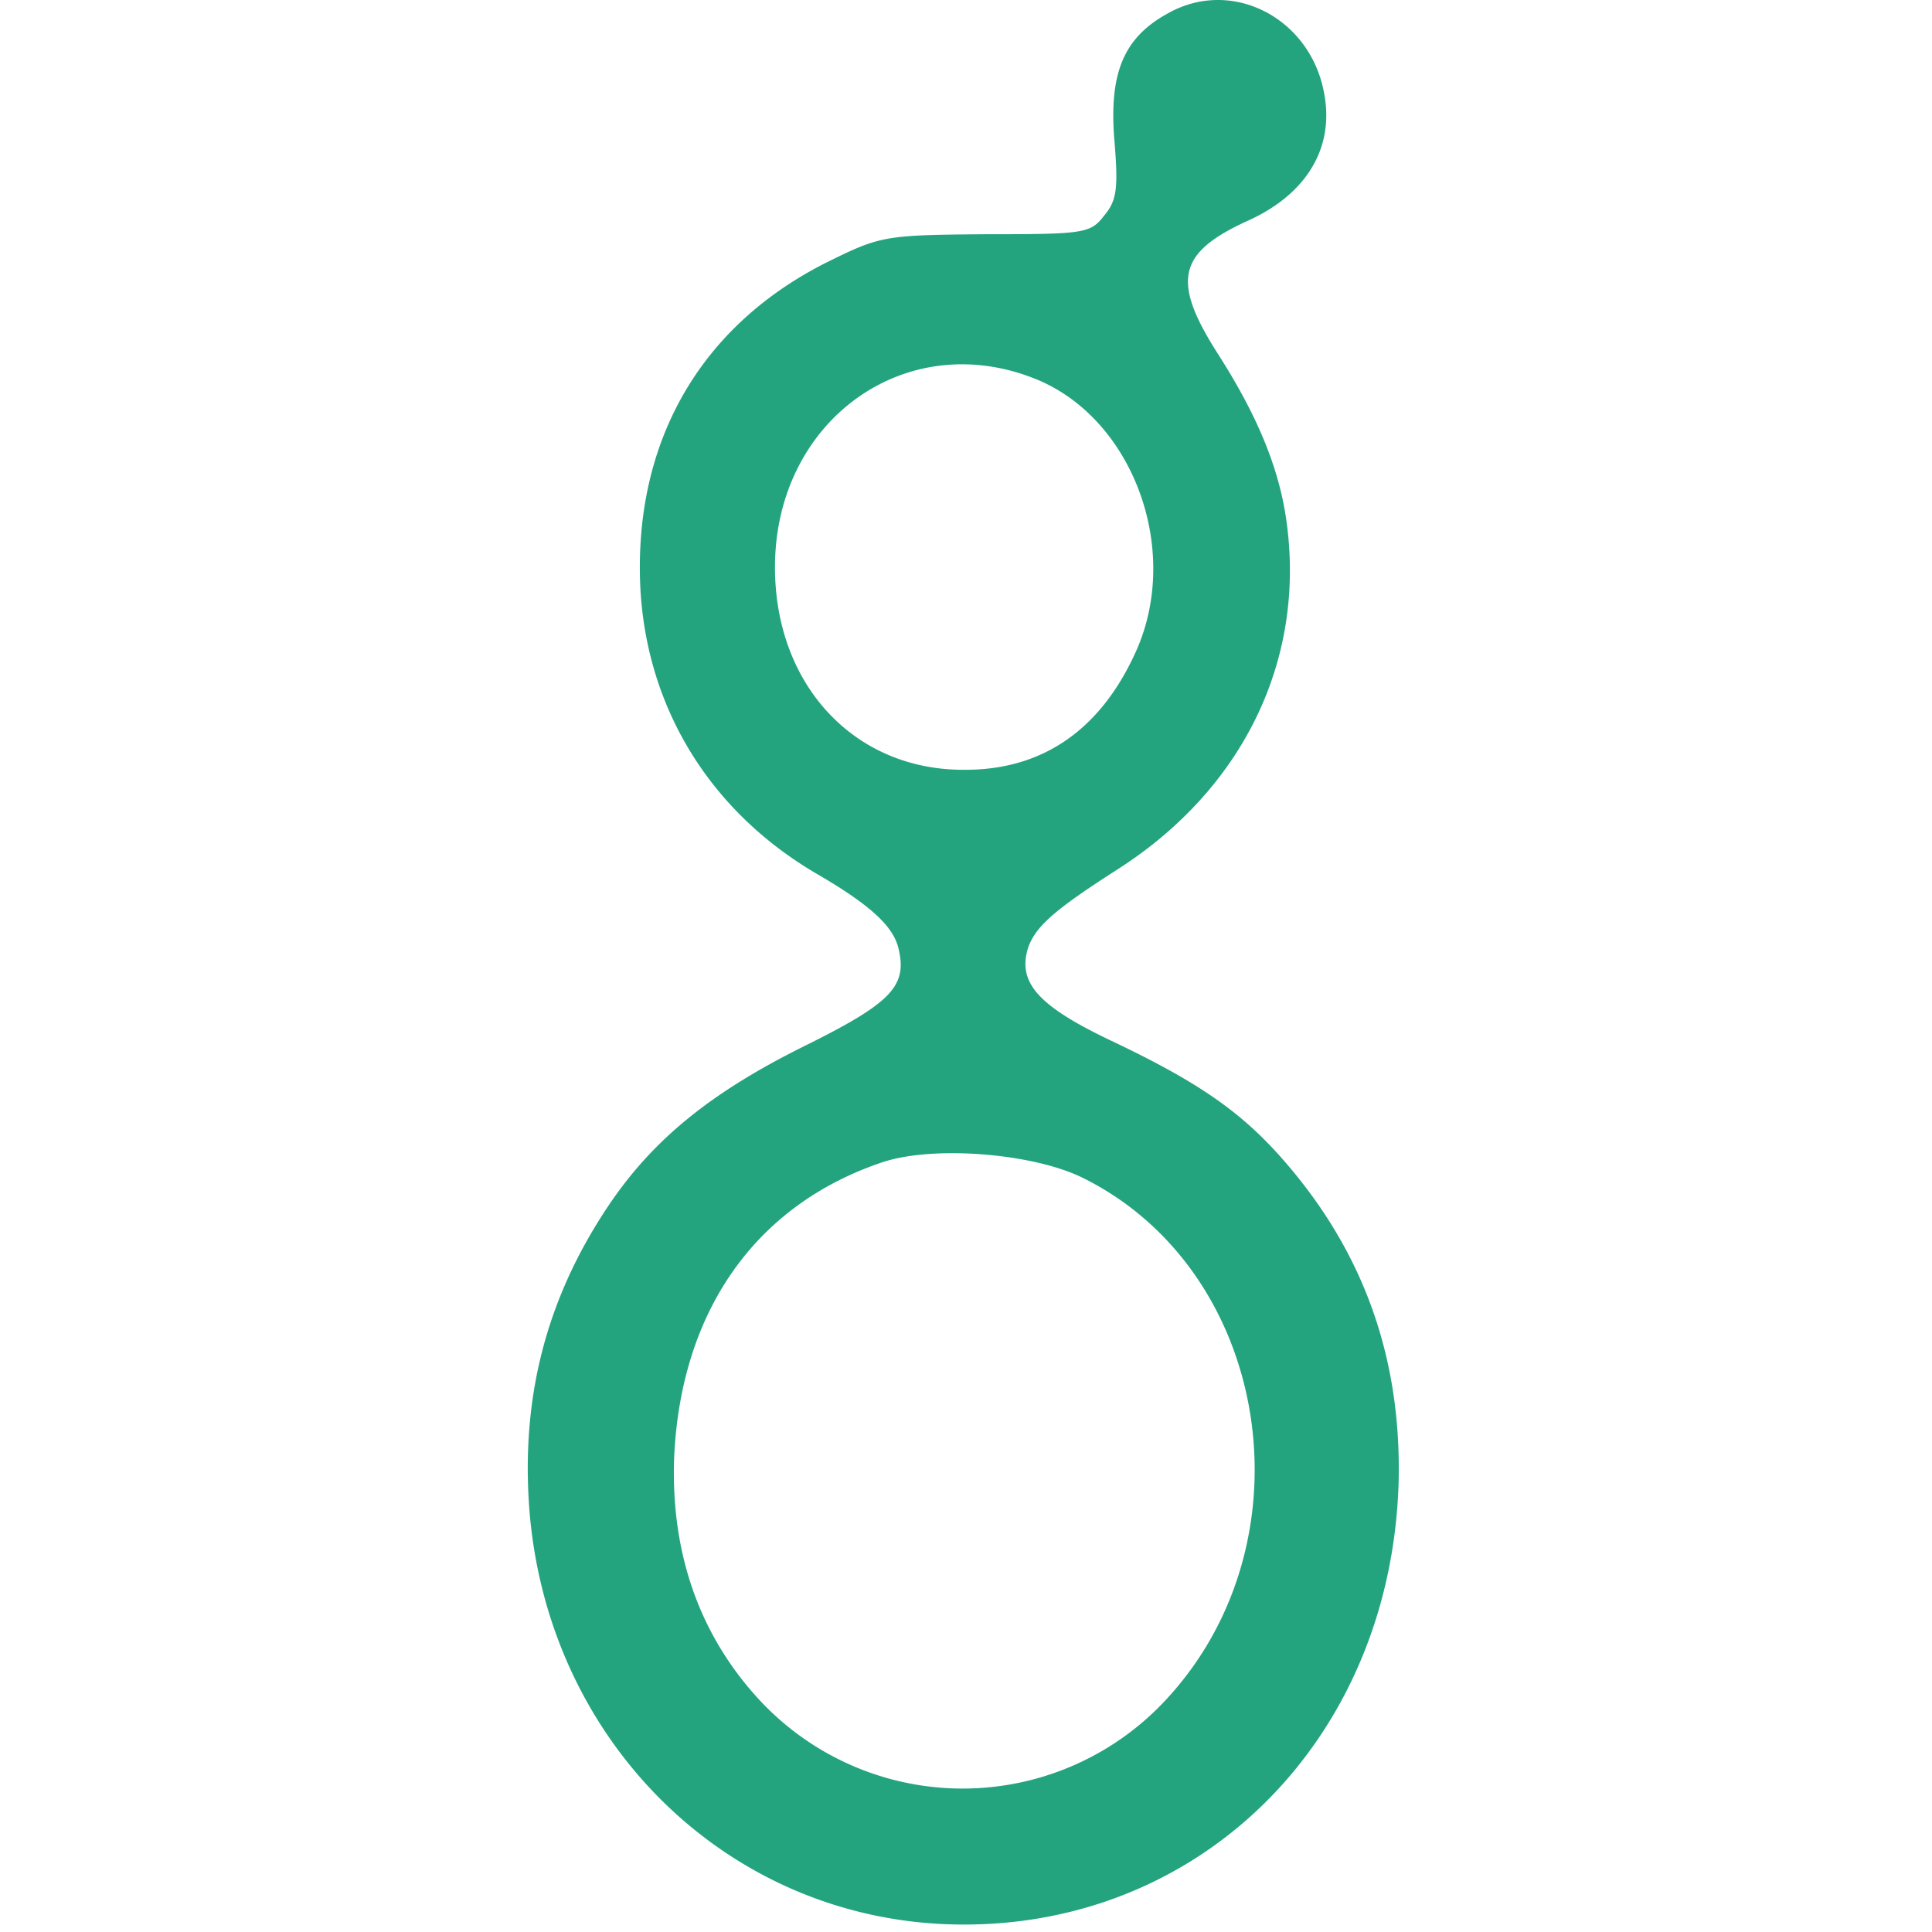 <svg xmlns="http://www.w3.org/2000/svg" width="64" height="64" fill="none"><g clip-path="url(#a)"><path fill="#23A47F" d="M38.693.44c-1.459.795-1.963 1.962-1.777 4.216.133 1.591.08 1.99-.345 2.493-.45.583-.663.61-3.898.61-3.315.026-3.5.053-5.171.875-4.323 2.121-6.55 6.046-6.285 10.926.239 3.978 2.36 7.372 5.887 9.414 1.724 1.008 2.466 1.697 2.652 2.413.318 1.273-.212 1.83-3.103 3.262-3.102 1.538-5.038 3.103-6.523 5.33-2.016 3.023-2.864 6.259-2.6 9.945.558 7.637 6.392 13.498 13.764 13.816 8.274.345 14.771-5.967 15.036-14.612.106-4.057-1.113-7.558-3.712-10.58-1.432-1.671-2.864-2.68-5.835-4.085-2.386-1.14-3.076-1.909-2.731-3.05.239-.715.875-1.272 2.944-2.598 4.163-2.652 6.258-6.922 5.622-11.536-.239-1.75-.955-3.5-2.281-5.569-1.538-2.413-1.326-3.341 1.008-4.402 1.936-.875 2.864-2.413 2.519-4.216-.45-2.493-3.05-3.846-5.171-2.652Zm-4.376 12.119c3.209 1.3 4.827 5.648 3.315 9.016-1.167 2.599-3.103 3.951-5.728 3.925-3.607 0-6.232-2.811-6.232-6.71 0-4.852 4.323-7.981 8.645-6.231Zm1.618 26.492c6.152 3.103 7.558 11.96 2.731 17.21a9.184 9.184 0 0 1-13.604-.052c-1.936-2.148-2.837-4.827-2.731-7.903.212-4.88 2.705-8.406 6.921-9.812 1.697-.557 5.039-.291 6.683.557Z"/></g><defs><clipPath id="a"><path fill="#fff" d="M0 0h64v64H0z"/></clipPath></defs></svg>